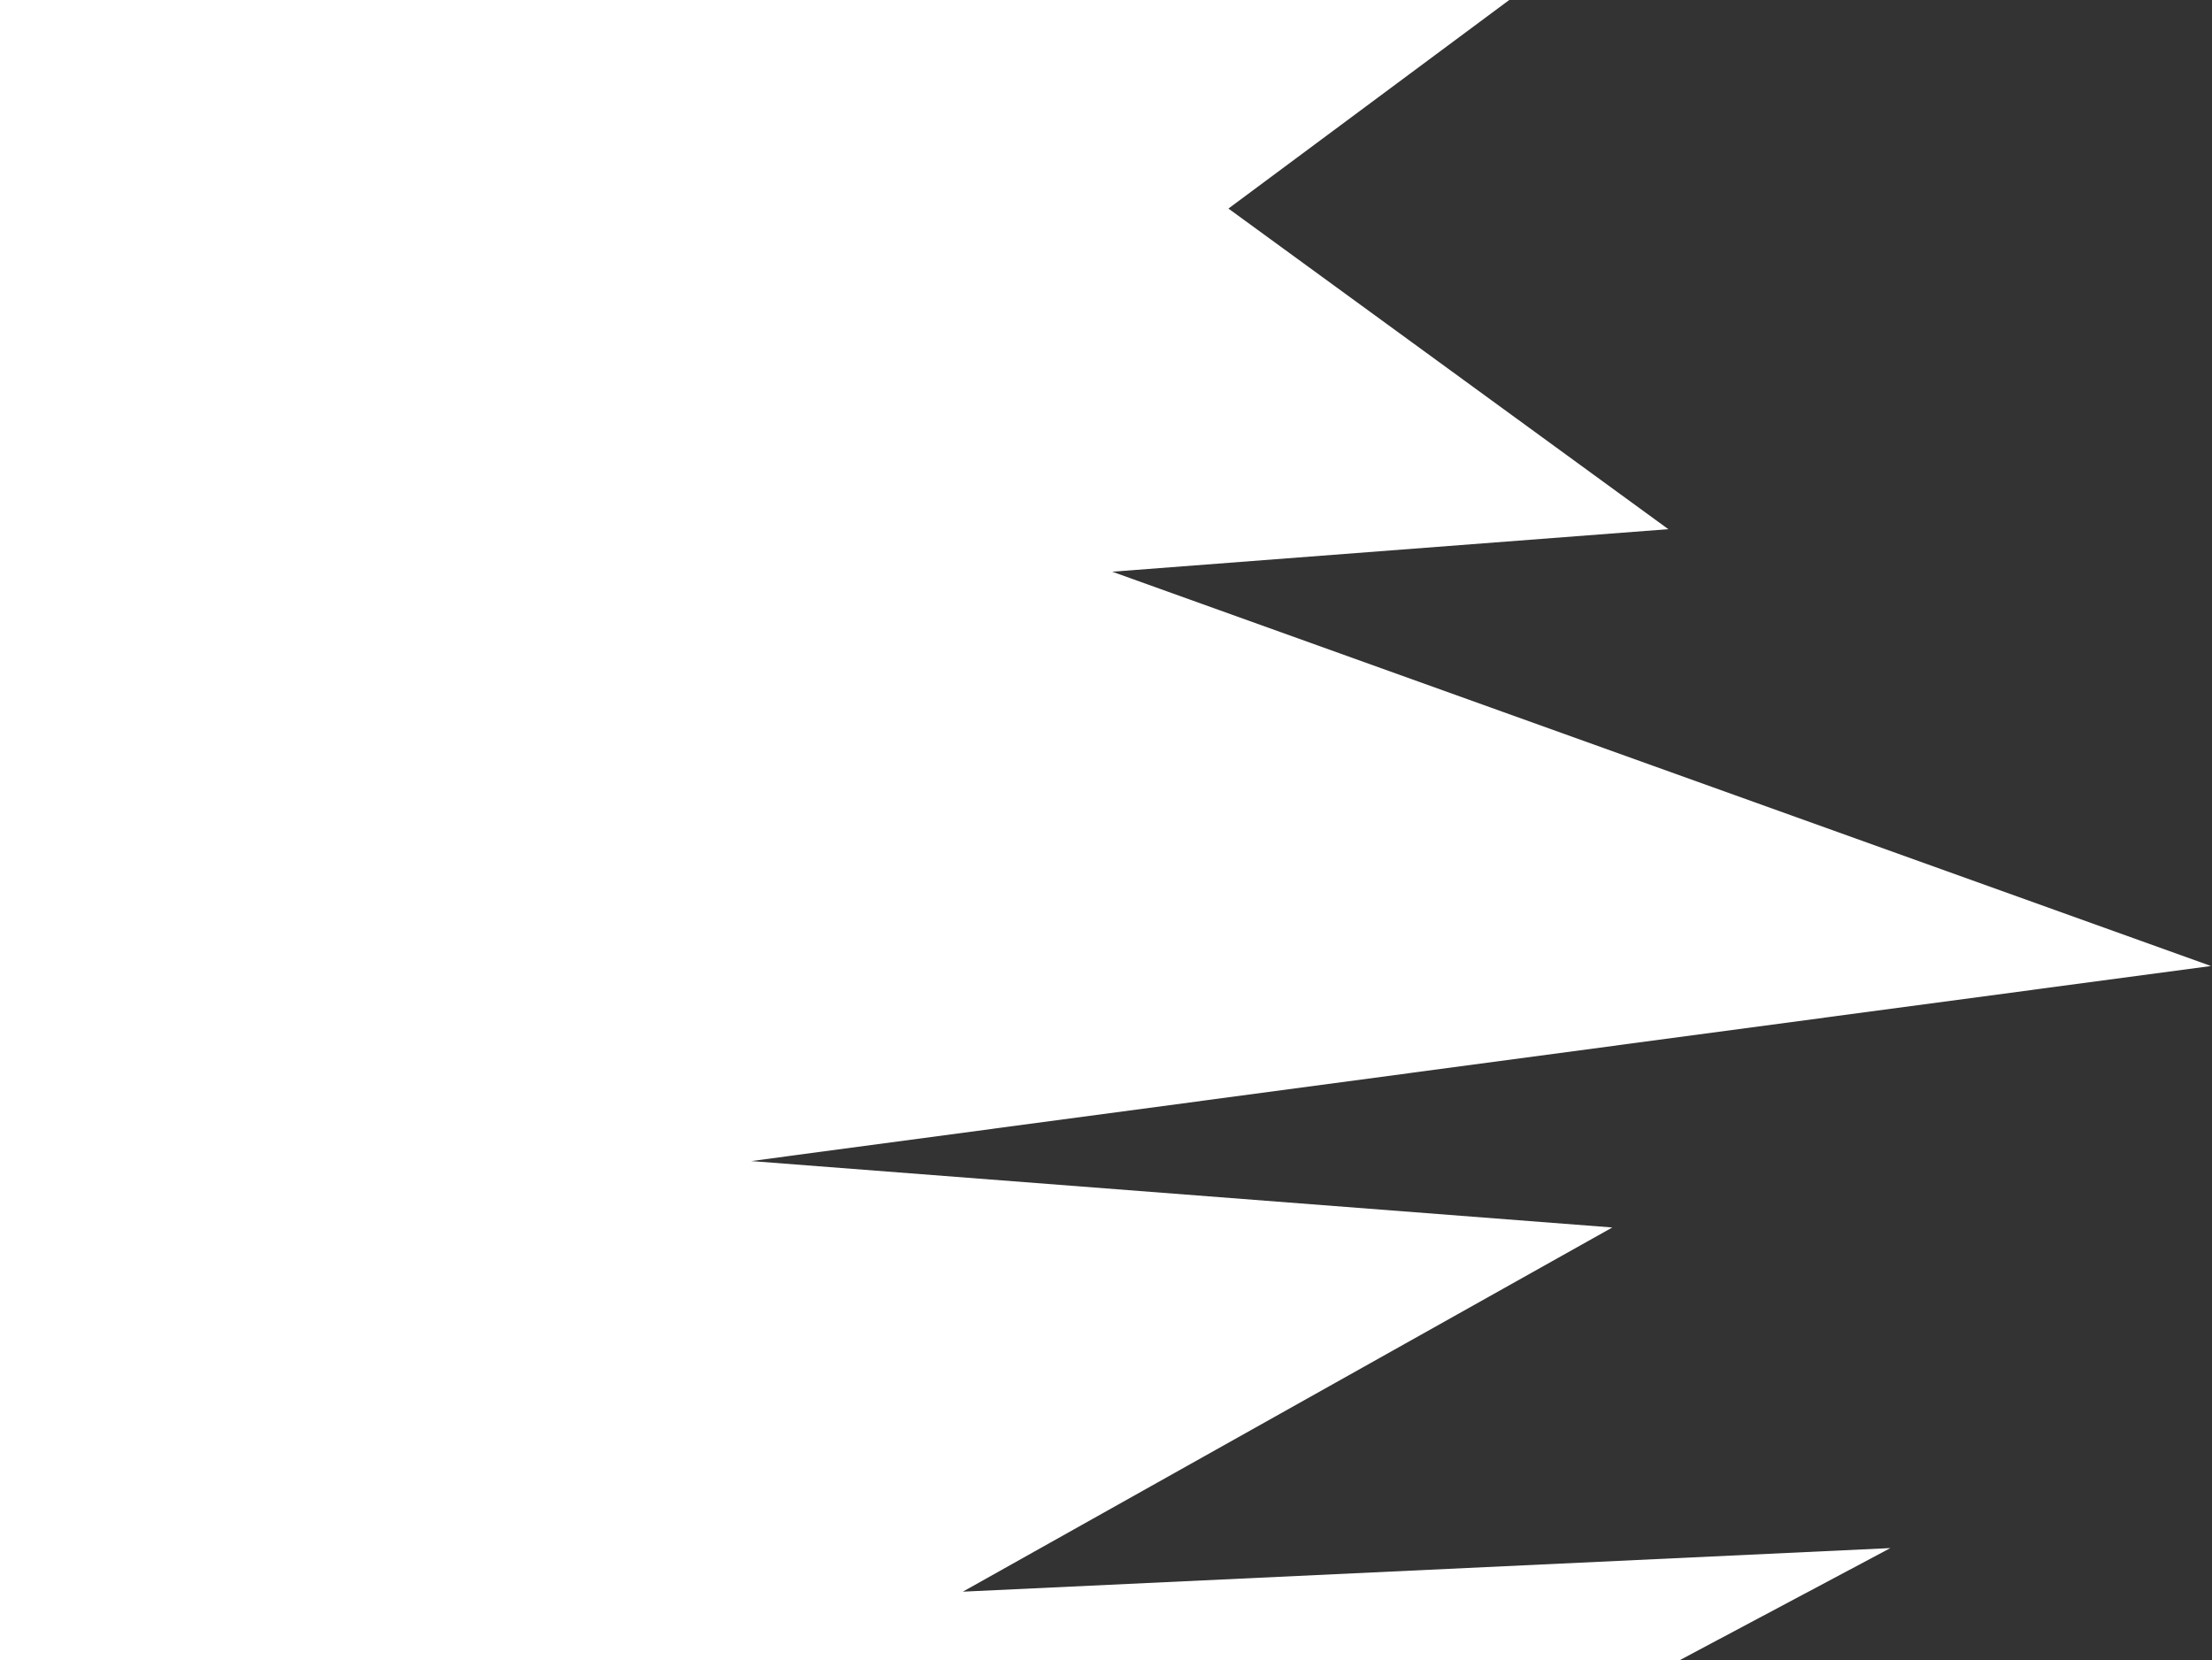 <?xml version="1.0" encoding="UTF-8"?> <svg xmlns="http://www.w3.org/2000/svg" width="1066" height="800" viewBox="0 0 1066 800" fill="none"><rect x="0" y="0" width="1066" height="800" fill="#333333" stroke="none"/><path fill-rule="evenodd" clip-rule="evenodd" d="M727.324 0L592 100.5L804 255L536 275.5L1065.5 465.5L362 559.5L777 591.5L464 767L911 746L809.494 800H0V0H727.324Z" fill="white"></path></svg> 